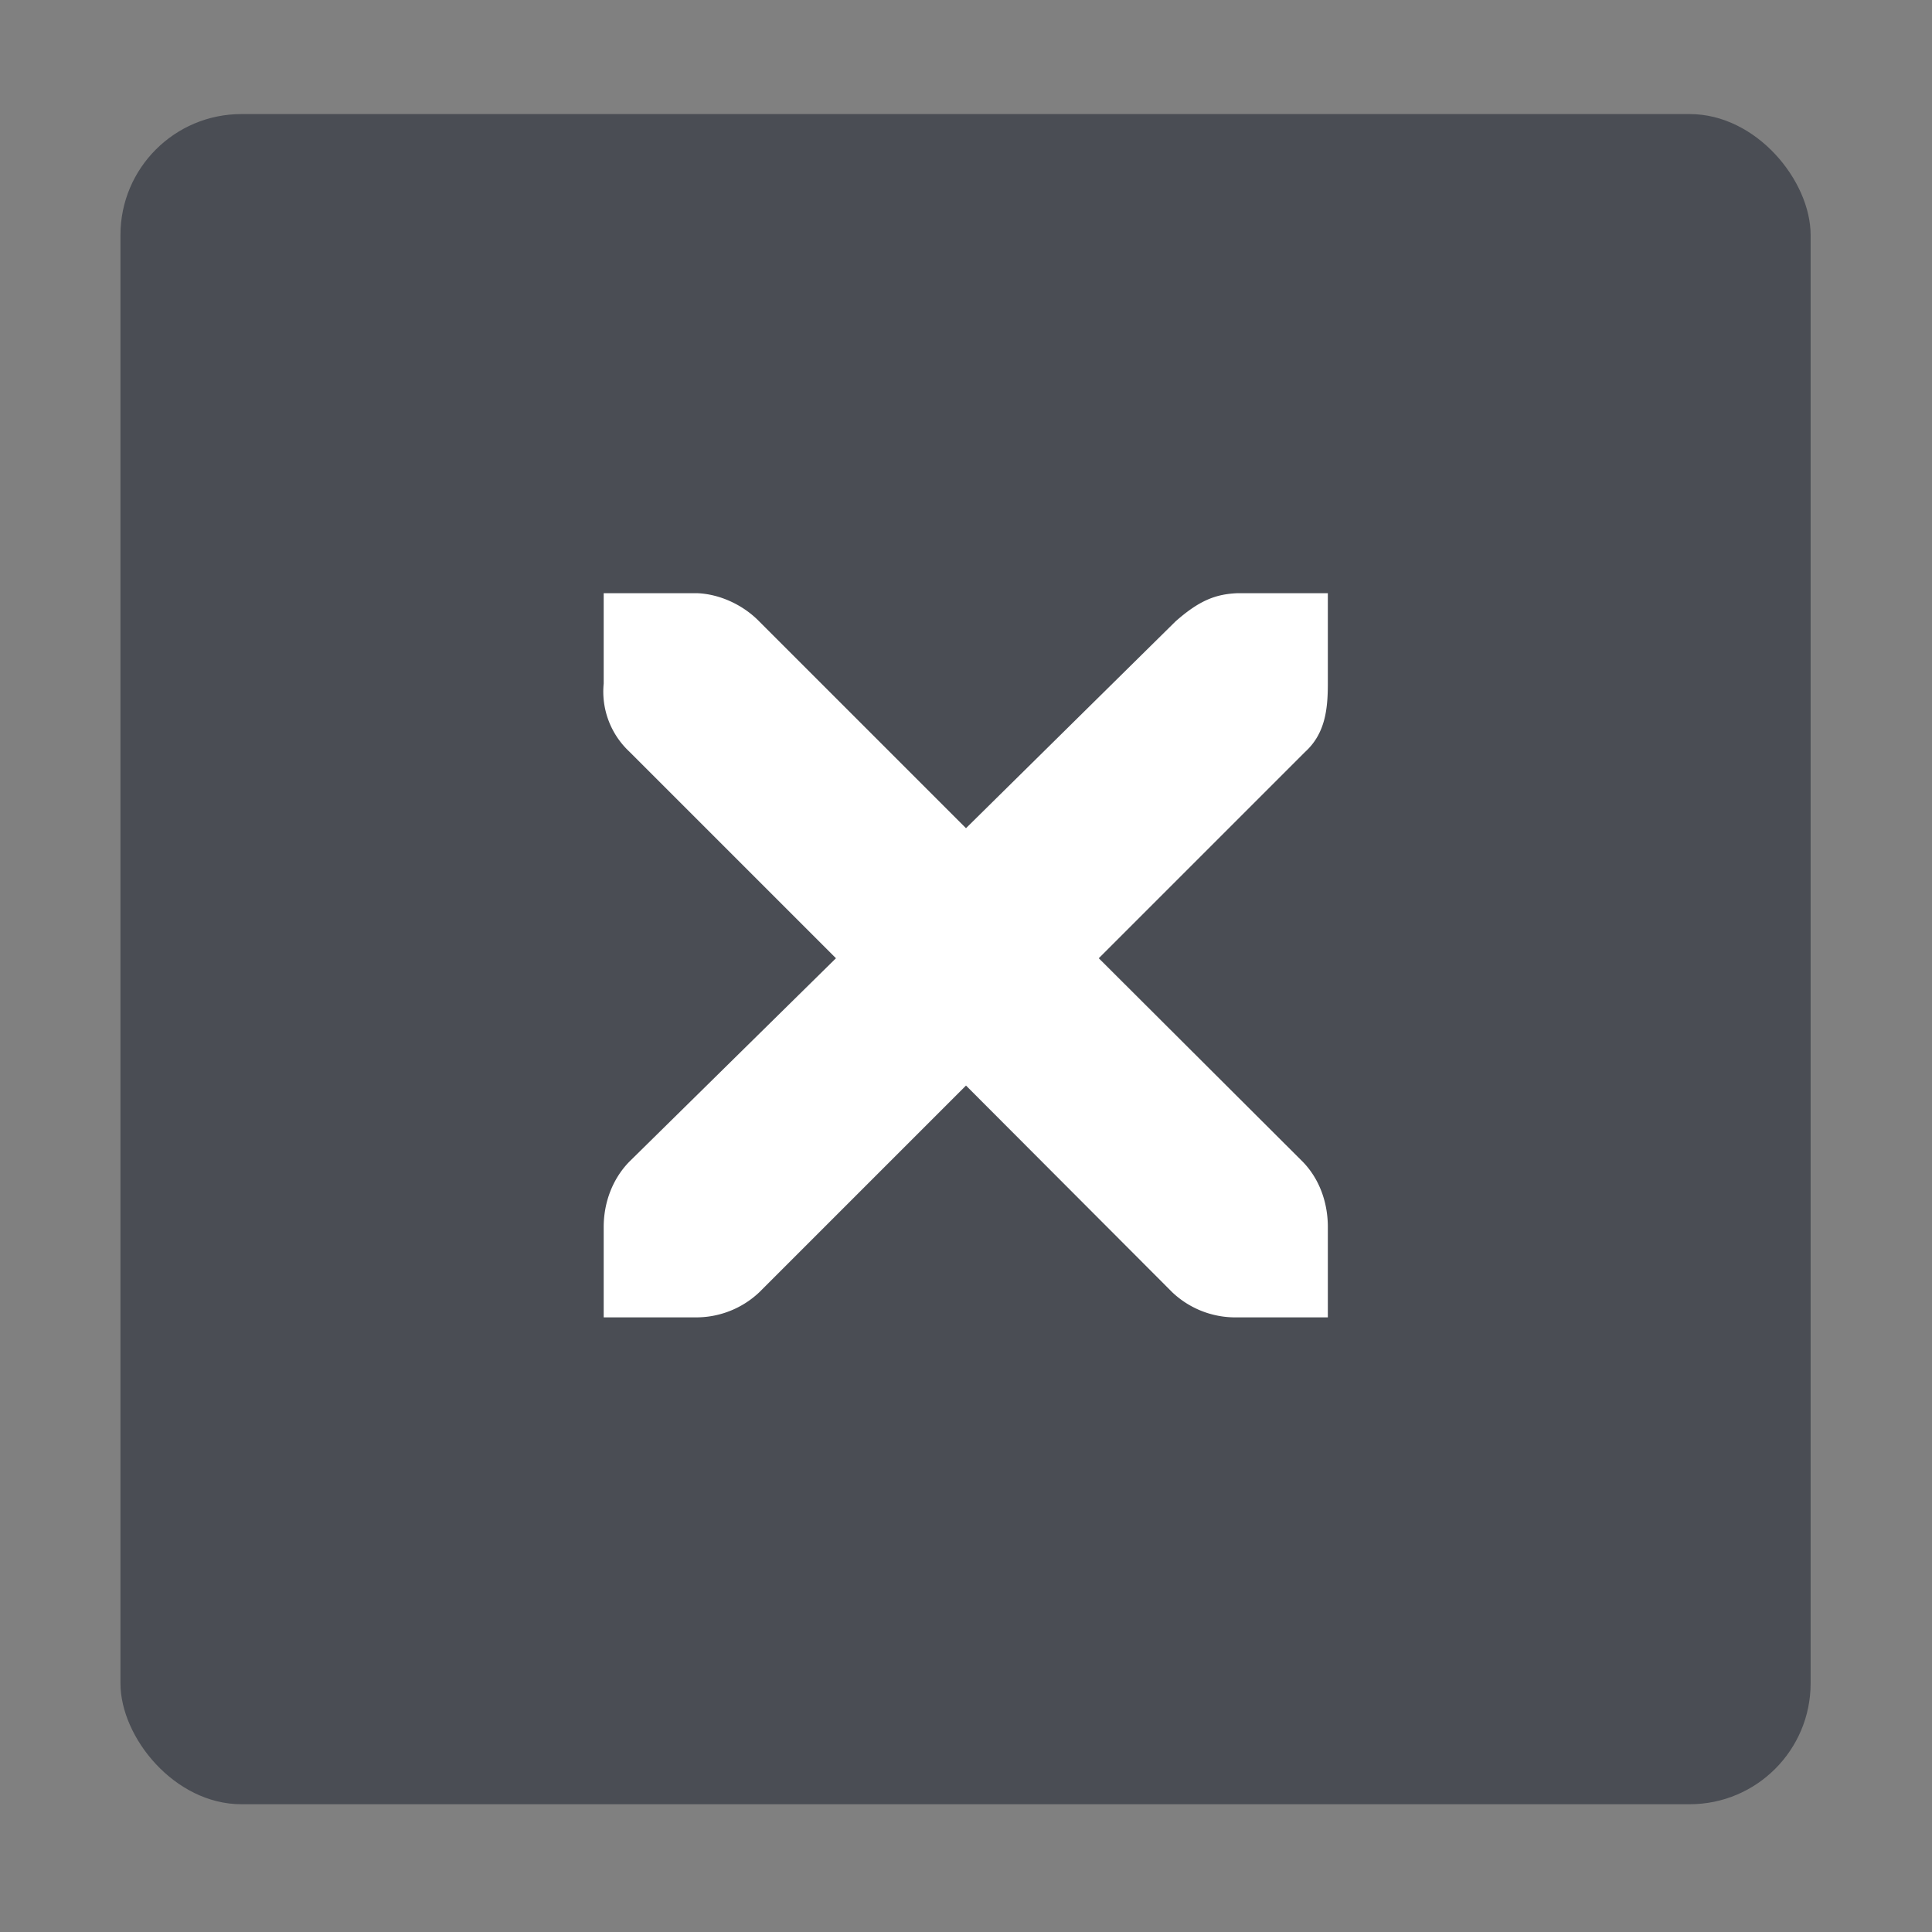 <svg width="16" height="16" version="1.1" viewBox="0 0 4.234 4.234" xmlns="http://www.w3.org/2000/svg">
 <rect x="0" y="0" width="4.234" height="4.234" fill="#808080" stroke="none"/>
 <g transform="matrix(1 0 0 1 -1.323 -292.52)">
  <rect x="1.587" y="292.77" width="3.704" height="3.704" rx=".265" ry=".265" fill="#3c4049" fill-opacity=".8" style="paint-order:markers stroke fill"/>
  <path d="m2.646 293.82h0.205c0.05 2e-3 0.101 0.026 0.136 0.062l0.453 0.453 0.459-0.453c0.052-0.046 0.088-0.06 0.136-0.062h0.198v0.198c0 0.057-6e-3 0.11-0.05 0.15l-0.452 0.452 0.447 0.446c0.037 0.038 0.055 0.09 0.055 0.143v0.198h-0.198a0.201 0.201 0 0 1-0.143-0.055l-0.452-0.453-0.453 0.453a0.201 0.201 0 0 1-0.142 0.055h-0.199v-0.198c0-0.053 0.019-0.105 0.056-0.143l0.453-0.446-0.453-0.453a0.18 0.18 0 0 1-0.056-0.149z" color="#bebebe" fill="#ffffff" font-weight="400" overflow="visible" stroke-width=".265" style="text-decoration-line:none;text-indent:0;text-transform:none"/>
 </g>
</svg>
